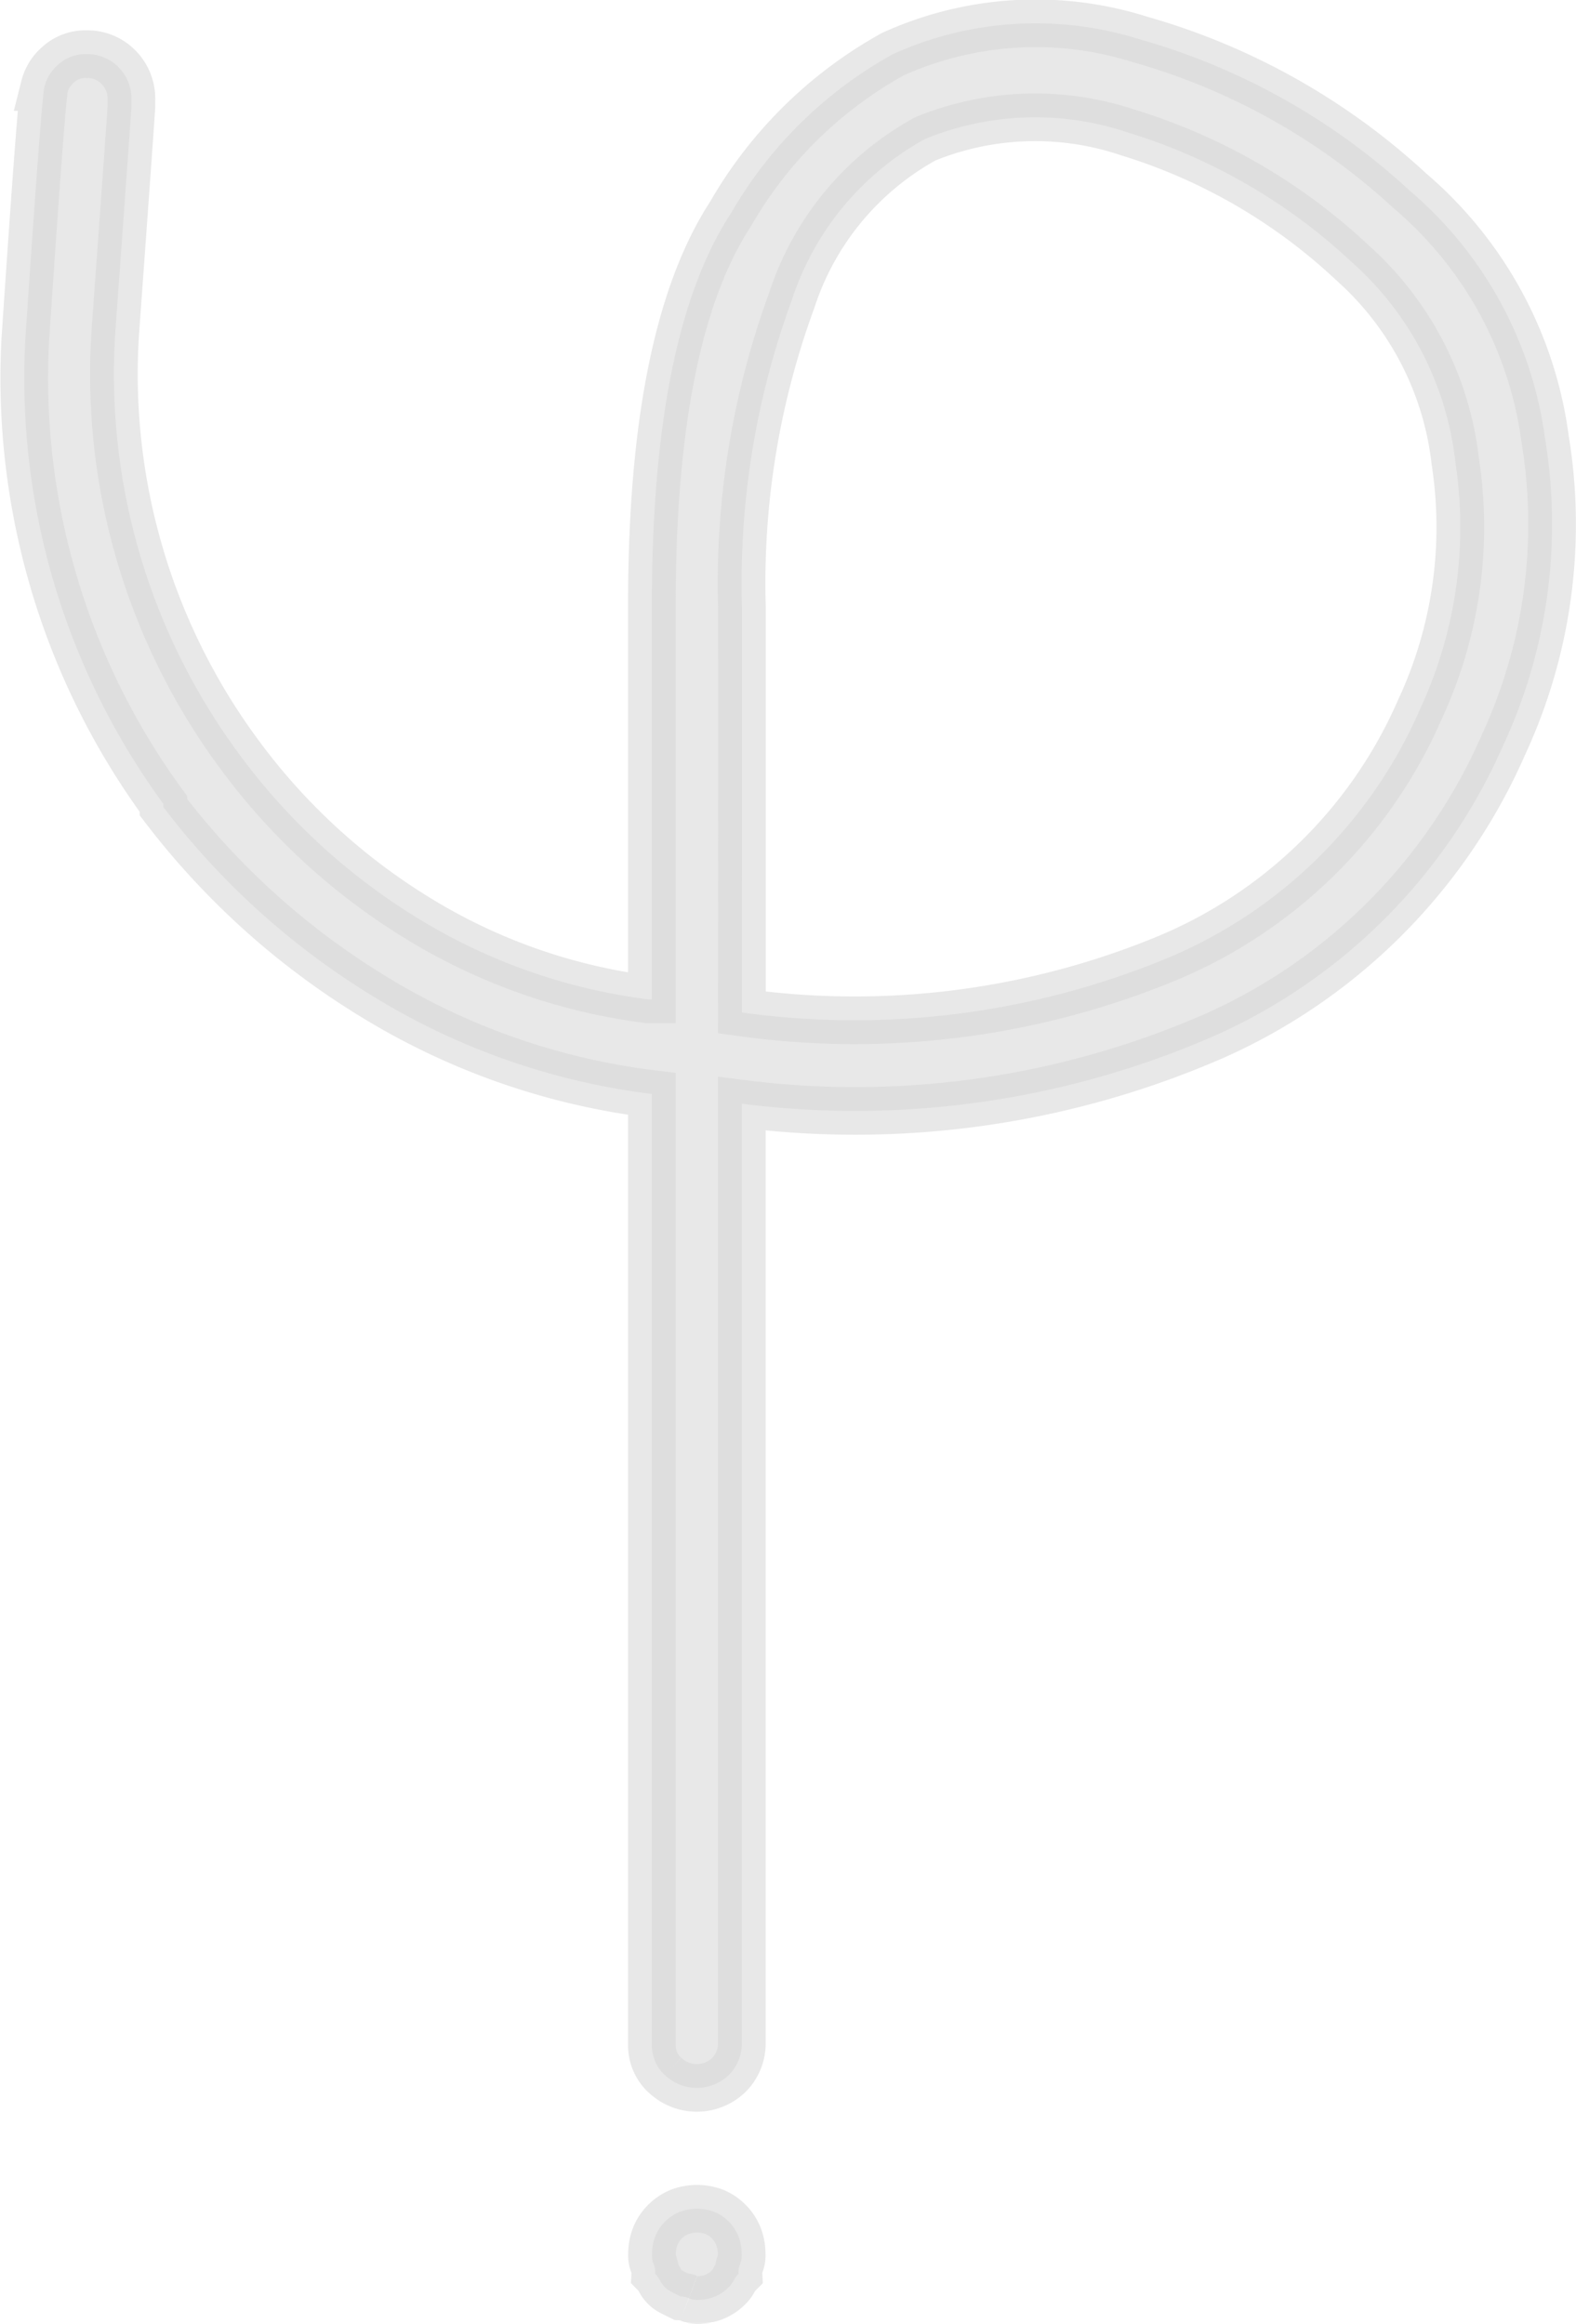 <?xml version="1.0" encoding="UTF-8"?> <svg xmlns="http://www.w3.org/2000/svg" width="33.076" height="48.776" viewBox="0 0 33.076 48.776"><path id="Tracé_32199" data-name="Tracé 32199" d="M13.45,43.055a.853.853,0,0,1-.27-.616V22.462a14.565,14.565,0,0,1-5.8-2.018,16.023,16.023,0,0,1-4.45-4v-.068a15.141,15.141,0,0,1-2.9-9.749q.337-5.029.4-5.3a.914.914,0,0,1,.3-.479A.841.841,0,0,1,1.313.637a.911.911,0,0,1,.674.274.939.939,0,0,1,.27.684v.137q0,.069-.337,4.721a13.416,13.416,0,0,0,2.562,8.826,13.2,13.2,0,0,0,3.776,3.489,12.142,12.142,0,0,0,4.855,1.71h.067V12.2q0-5.678,1.652-8.21A8.893,8.893,0,0,1,18.238.637,7.262,7.262,0,0,1,23.43.329a13.939,13.939,0,0,1,5.664,3.181,8.264,8.264,0,0,1,2.832,5.2,11.014,11.014,0,0,1-.877,6.431,11.908,11.908,0,0,1-6.035,6.089,18.819,18.819,0,0,1-9.946,1.437v19.7a.937.937,0,0,1-.27.684.968.968,0,0,1-1.349,0m.506,4.686a.56.56,0,0,0-.169-.034q-.136-.067-.2-.1a.5.5,0,0,1-.135-.1.5.5,0,0,1-.1-.137.6.6,0,0,0-.1-.137.49.49,0,0,0-.034-.205.467.467,0,0,1-.034-.205,1.012,1.012,0,0,1,.067-.376.937.937,0,0,1,.506-.513,1.04,1.04,0,0,1,.742,0,.922.922,0,0,1,.3.205.937.937,0,0,1,.2.308,1.034,1.034,0,0,1,.067.376.482.482,0,0,1-.034.205.474.474,0,0,0-.034.205.538.538,0,0,0-.1.137.555.555,0,0,1-.1.137.89.89,0,0,1-.3.205.972.972,0,0,1-.371.068.526.526,0,0,1-.169-.034m1.113-26.99a17.17,17.17,0,0,0,8.9-1.129A9.972,9.972,0,0,0,29.3,14.389a9.067,9.067,0,0,0,.742-5.2,6.579,6.579,0,0,0-2.158-4.173,12.026,12.026,0,0,0-4.72-2.737,6.1,6.1,0,0,0-4.248.137,5.971,5.971,0,0,0-2.8,3.387,17.241,17.241,0,0,0-1.045,6.465Z" transform="translate(0.501 0.5)" fill="#d7d7d7" stroke="#d7d7d7" stroke-width="1" opacity="0.56"></path></svg> 